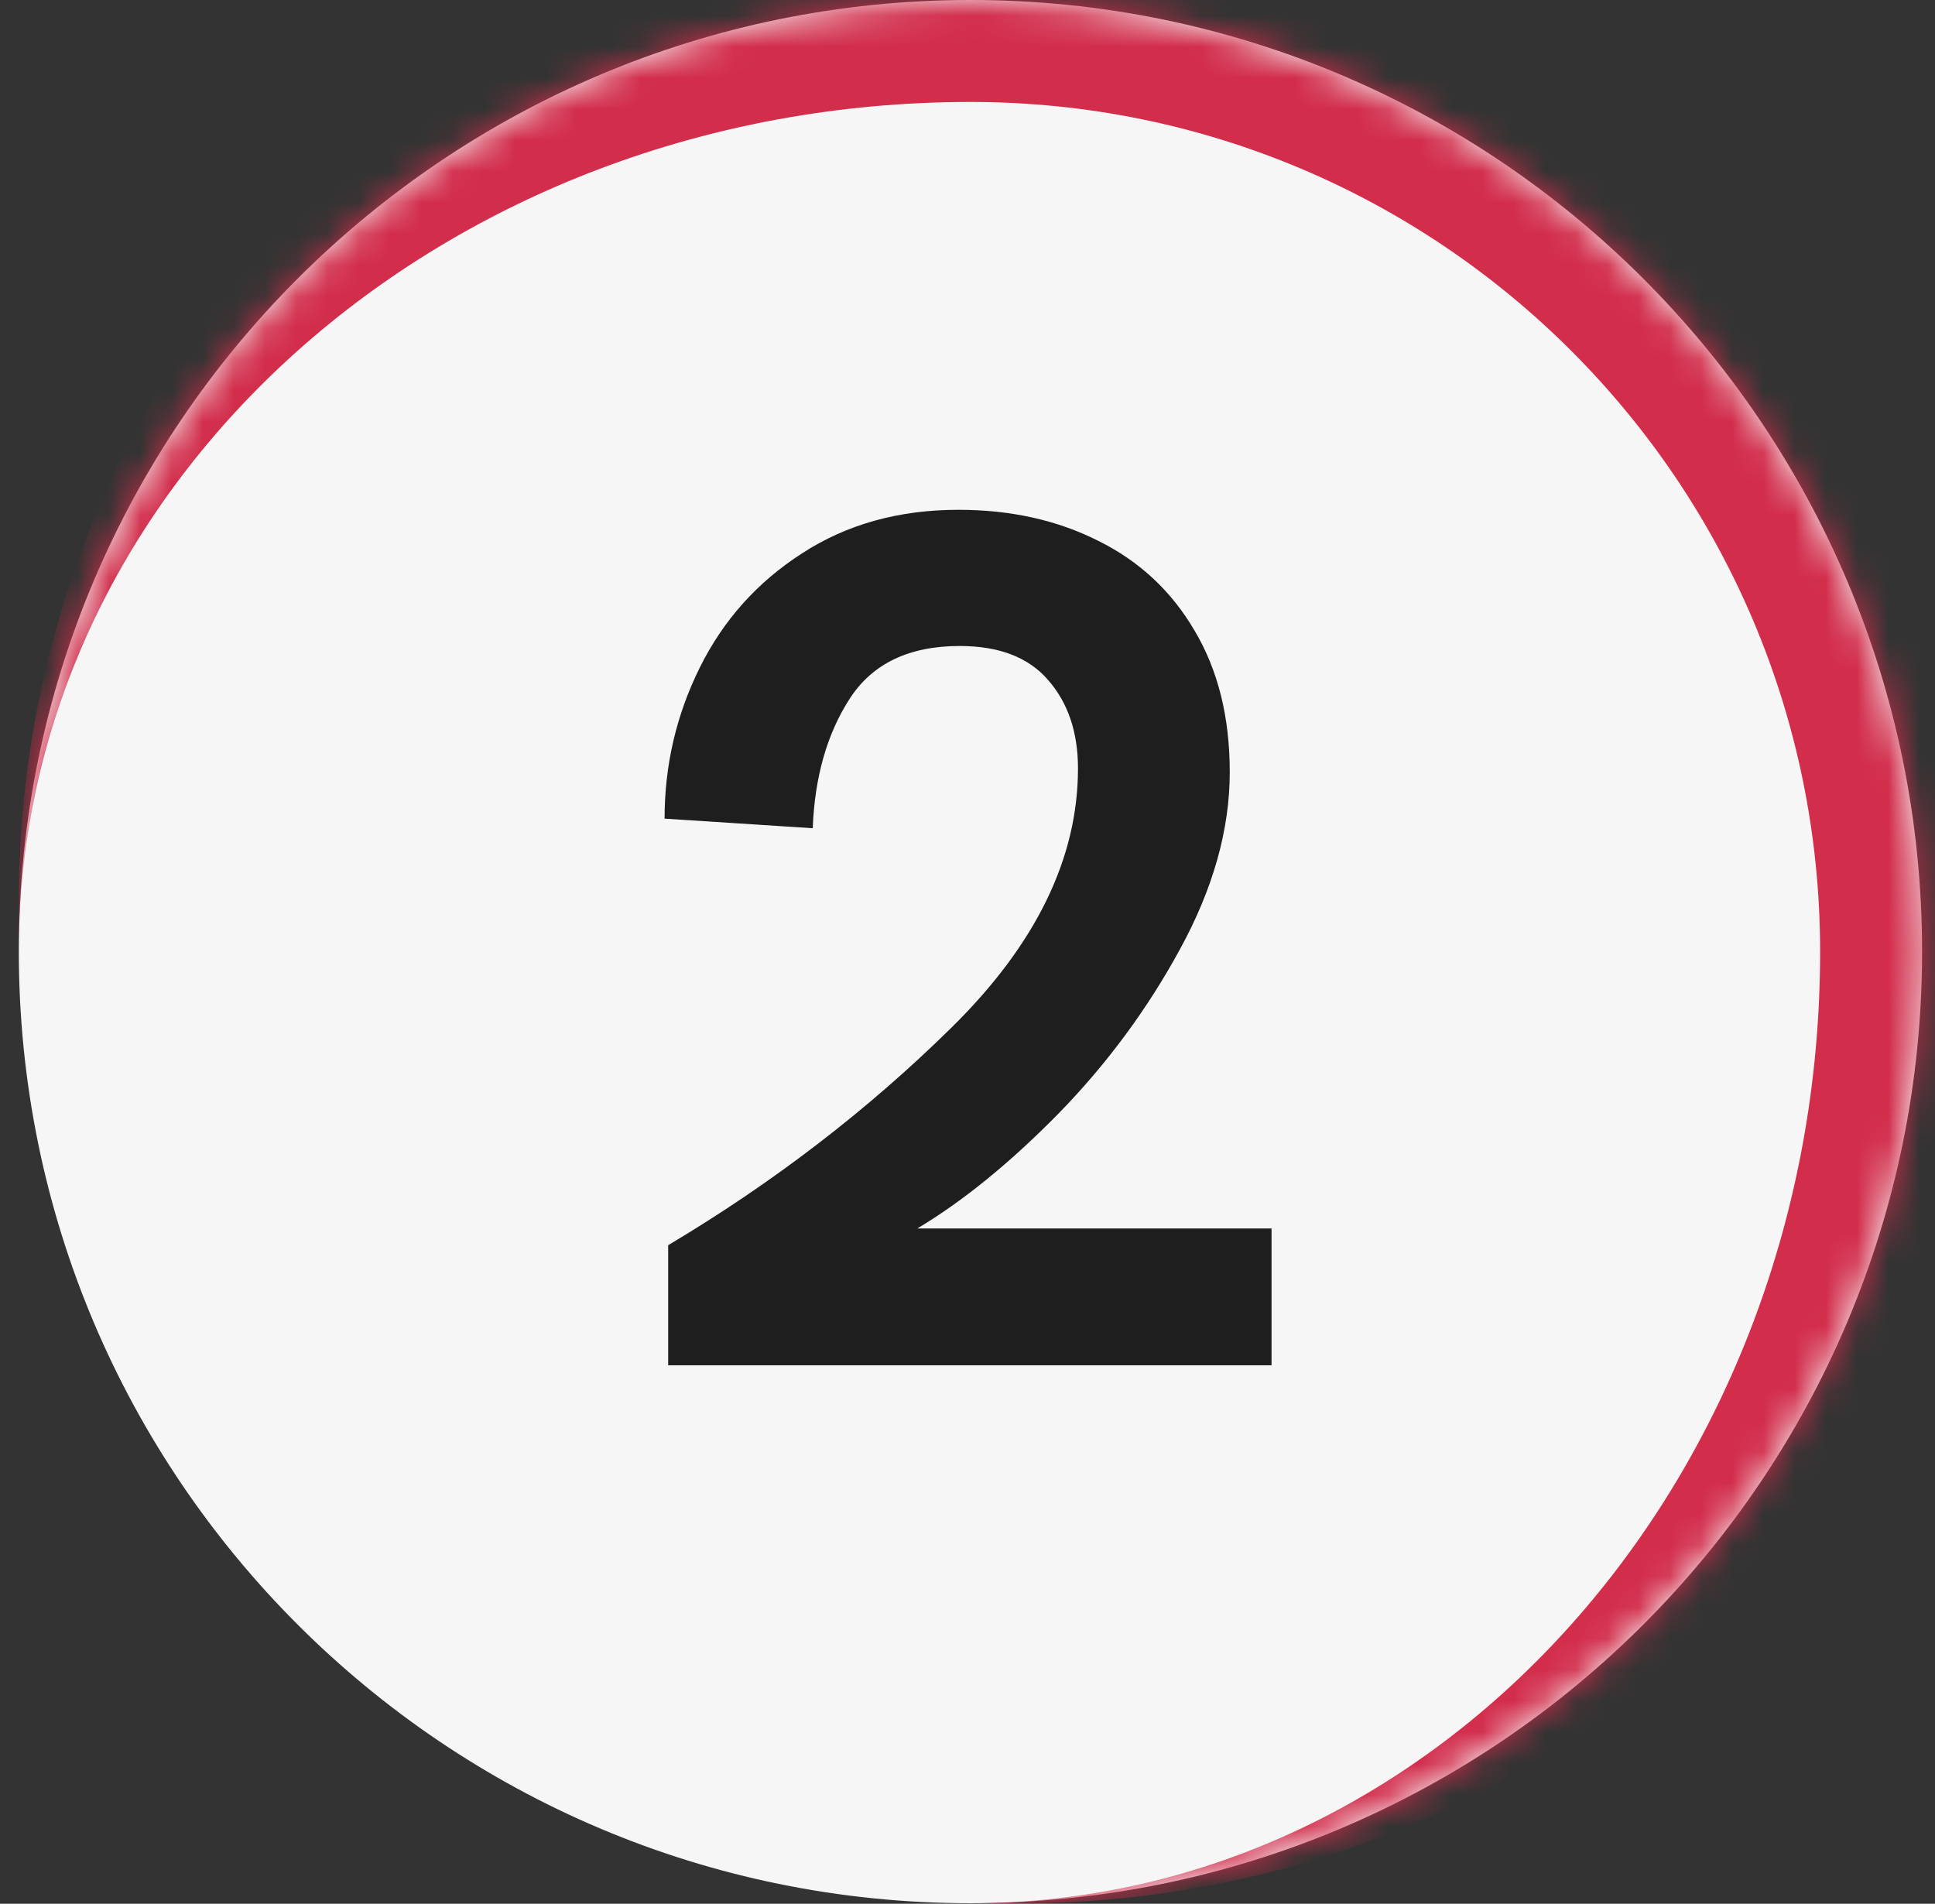 <svg width="62" height="61" viewBox="0 0 62 61" fill="none" xmlns="http://www.w3.org/2000/svg">
<rect x="0" y="0" width="62" height="61" fill="#333333" stroke="none"/>
<mask id="path-1-inside-1_4219_1809" fill="white">
<path d="M0.603 30.491C0.603 13.652 14.255 0 31.095 0V0C47.935 0 61.586 13.652 61.586 30.491V30.491C61.586 47.332 47.935 60.983 31.095 60.983V60.983C14.255 60.983 0.603 47.332 0.603 30.491V30.491Z"/>
</mask>
<path d="M0.603 30.491C0.603 13.652 14.255 0 31.095 0V0C47.935 0 61.586 13.652 61.586 30.491V30.491C61.586 47.332 47.935 60.983 31.095 60.983V60.983C14.255 60.983 0.603 47.332 0.603 30.491V30.491Z" fill="#F6F6F6"/>
<path d="M0.603 28.858C0.603 11.116 14.986 -3.267 32.728 -3.267H32.728C50.47 -3.267 64.853 11.116 64.853 28.858L58.319 30.491C58.319 15.456 46.13 3.267 31.095 3.267H31.095C14.255 3.267 0.603 15.456 0.603 30.491V28.858ZM61.586 60.983H0.603H61.586ZM0.603 60.983V0V60.983ZM32.728 -3.267C50.47 -3.267 64.853 11.116 64.853 28.858V28.858C64.853 46.6 50.47 60.983 32.728 60.983H31.095C46.13 60.983 58.319 47.332 58.319 30.491V30.491C58.319 15.456 46.13 3.267 31.095 3.267L32.728 -3.267Z" fill="#D22D4B" mask="url(#path-1-inside-1_4219_1809)"/>
<path d="M40.742 39.363V43.747H21.409V39.899C24.791 37.883 27.822 35.554 30.501 32.912C33.194 30.258 34.54 27.495 34.54 24.623C34.54 23.462 34.221 22.518 33.583 21.79C32.958 21.063 32.014 20.699 30.75 20.699C29.13 20.699 27.956 21.261 27.228 22.384C26.501 23.507 26.105 24.891 26.041 26.538L21.294 26.231C21.294 24.521 21.67 22.907 22.423 21.388C23.176 19.87 24.267 18.651 25.697 17.732C27.126 16.801 28.798 16.335 30.712 16.335C32.384 16.335 33.877 16.667 35.191 17.33C36.506 17.981 37.533 18.938 38.273 20.202C39.026 21.465 39.403 22.977 39.403 24.738C39.403 26.576 38.873 28.465 37.814 30.404C36.767 32.331 35.466 34.093 33.909 35.688C32.352 37.27 30.846 38.495 29.391 39.363H40.742Z" fill="#1E1E1E"/>
</svg>
